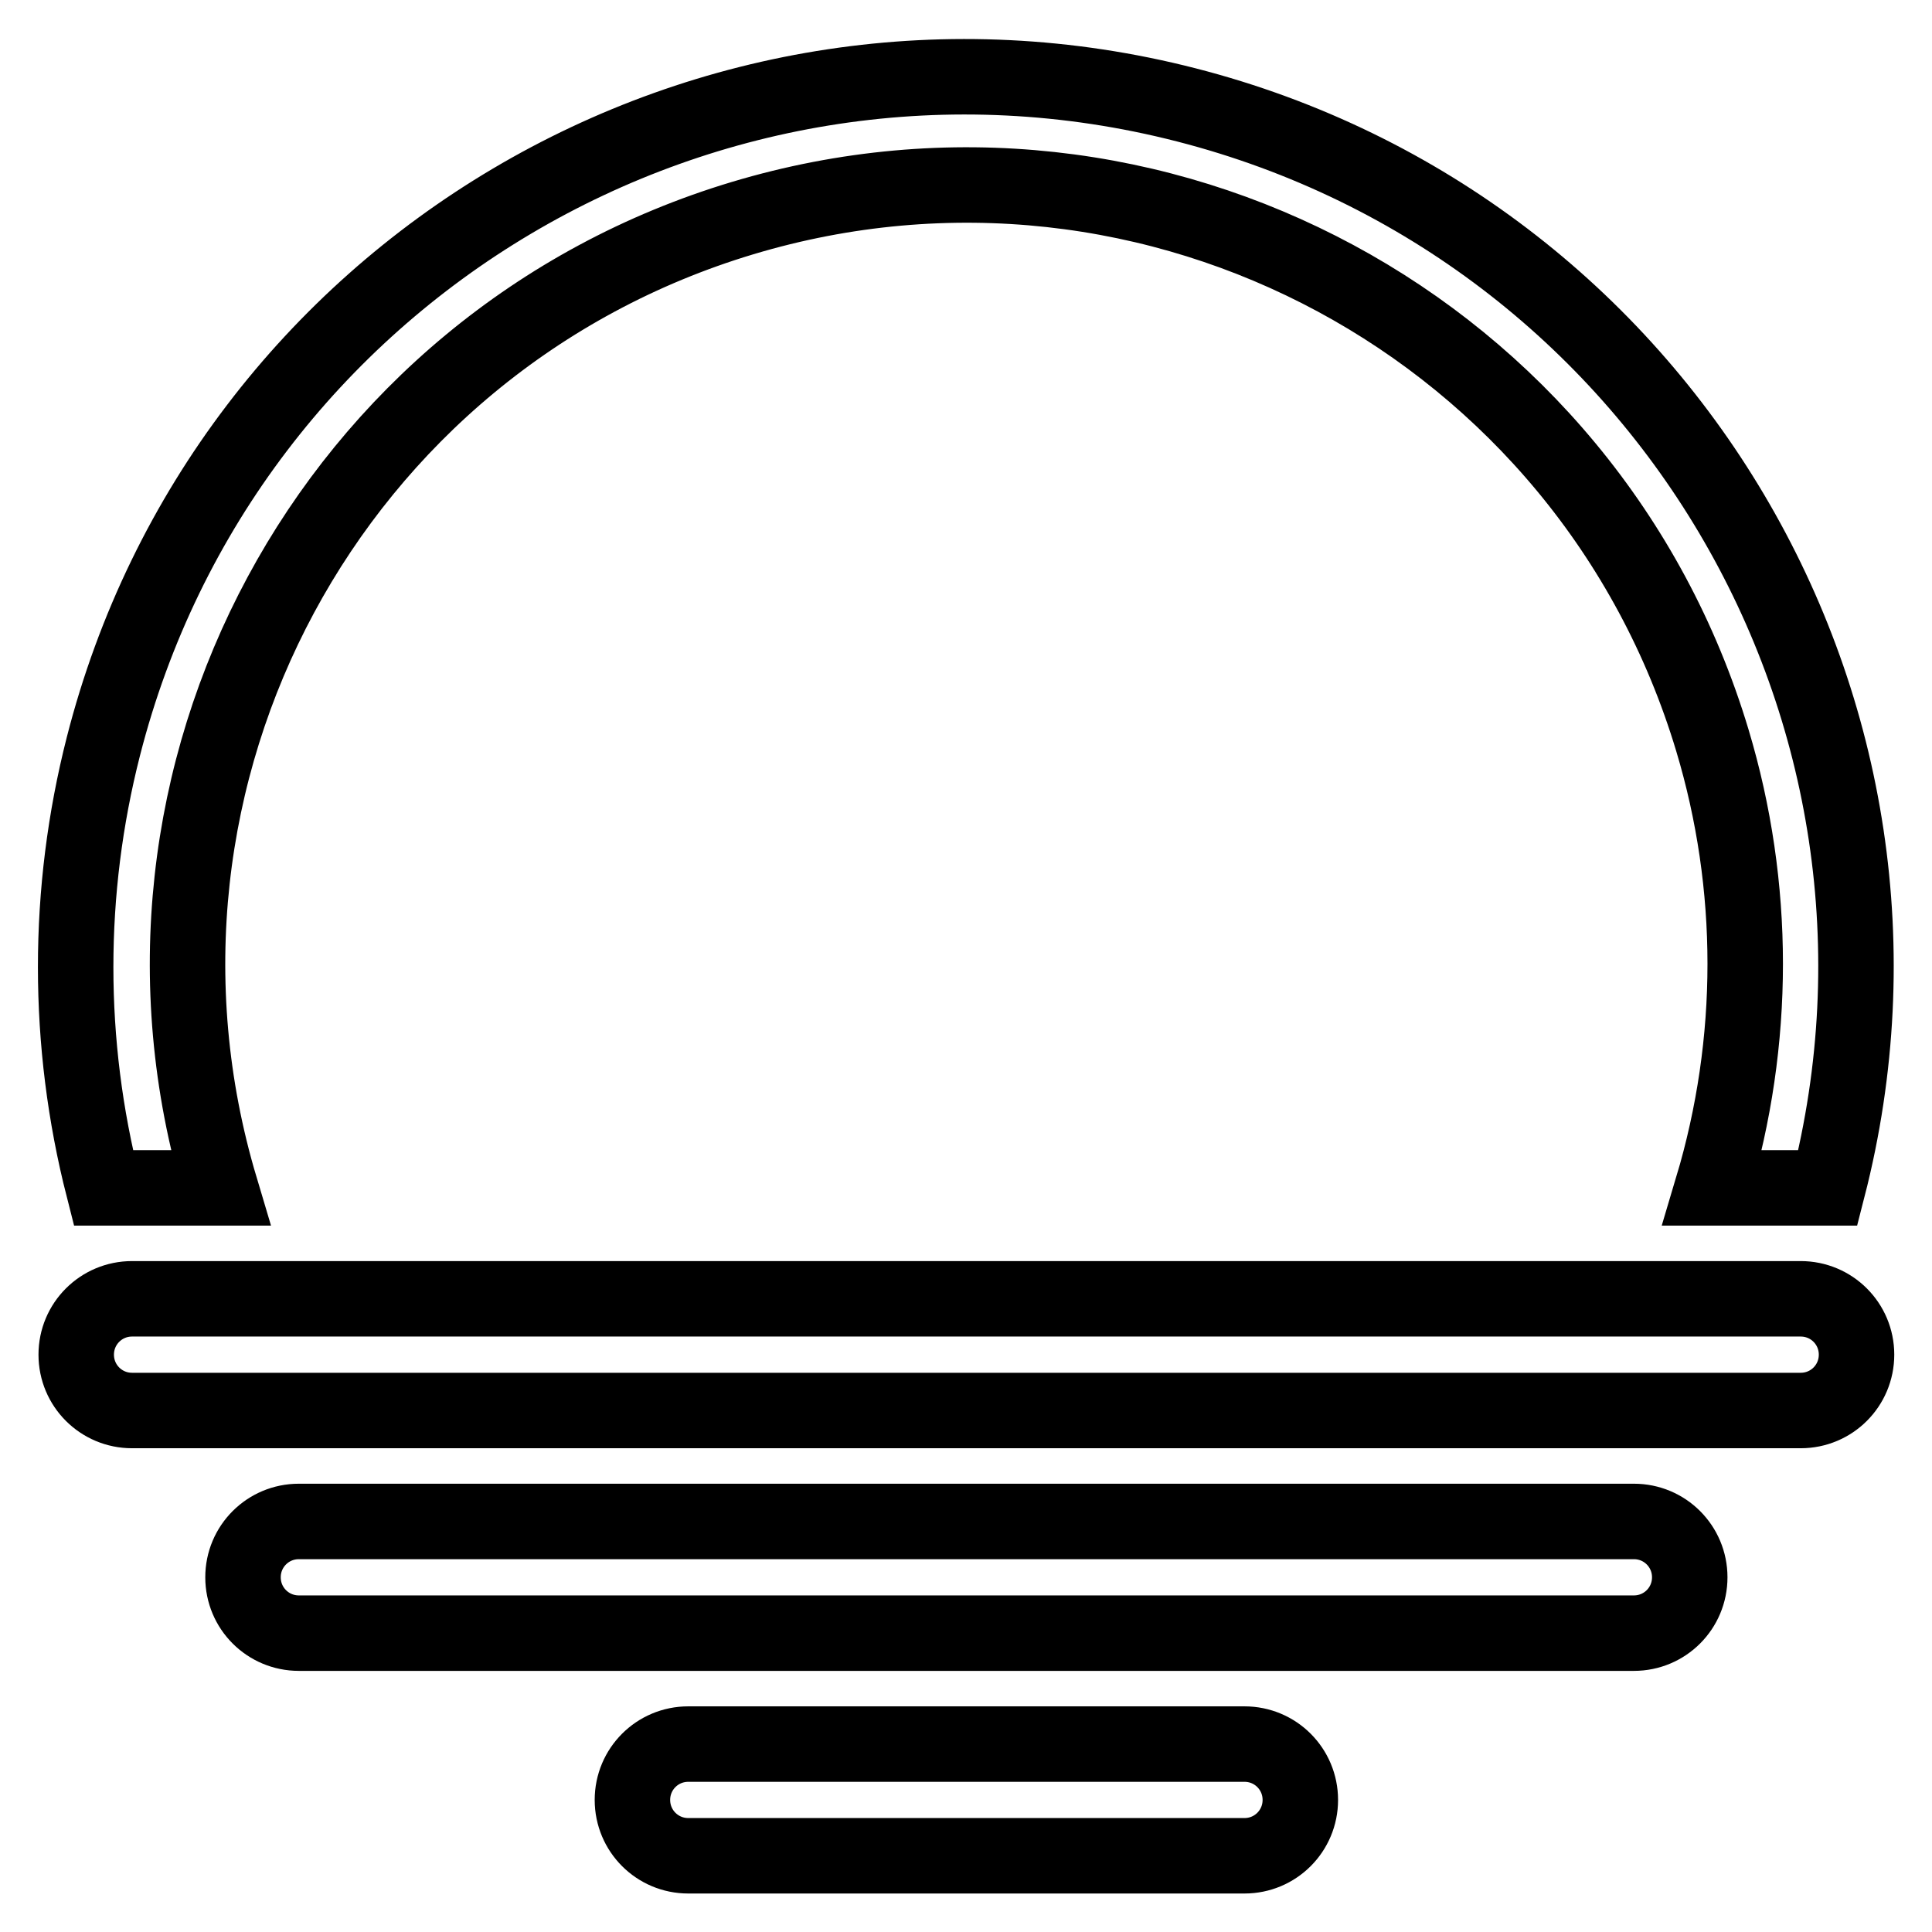 <?xml version="1.0" encoding="utf-8"?>
<!-- Svg Vector Icons : http://www.onlinewebfonts.com/icon -->
<!DOCTYPE svg PUBLIC "-//W3C//DTD SVG 1.1//EN" "http://www.w3.org/Graphics/SVG/1.1/DTD/svg11.dtd">
<svg version="1.1" xmlns="http://www.w3.org/2000/svg" xmlns:xlink="http://www.w3.org/1999/xlink" x="0px" y="0px" viewBox="0 0 256 256" enable-background="new 0 0 256 256" xml:space="preserve">
<g> <path stroke-width="10" fill-opacity="0" stroke="#000000"  d="M29.2,157.4C12.9,102.8,43.8,45.3,98.4,28.9C153,12.5,210.5,43.5,226.9,98.1c5.8,19.3,5.8,39.9,0,59.3h15.3 c16.2-63.1-21.9-127.3-85-143.5C94.1-2.3,29.8,35.8,13.7,98.9c-4.9,19.2-4.9,39.3,0,58.5H29.2z M164.9,231.1H91.2 c-4.1,0-7.4,3.3-7.4,7.4c0,4.1,3.3,7.4,7.4,7.4h73.7c4.1,0,7.4-3.3,7.4-7.4C172.3,234.4,169,231.1,164.9,231.1L164.9,231.1z  M238.6,172.1H17.5c-4.1,0-7.4,3.3-7.4,7.4c0,4.1,3.3,7.4,7.4,7.4h221.1c4.1,0,7.4-3.3,7.4-7.4C246,175.4,242.7,172.1,238.6,172.1z  M216.5,201.6H39.6c-4.1,0-7.4,3.3-7.4,7.4c0,4.1,3.3,7.4,7.4,7.4h176.9c4.1,0,7.4-3.3,7.4-7.4 C223.9,204.9,220.6,201.6,216.5,201.6z"/></g>
</svg>